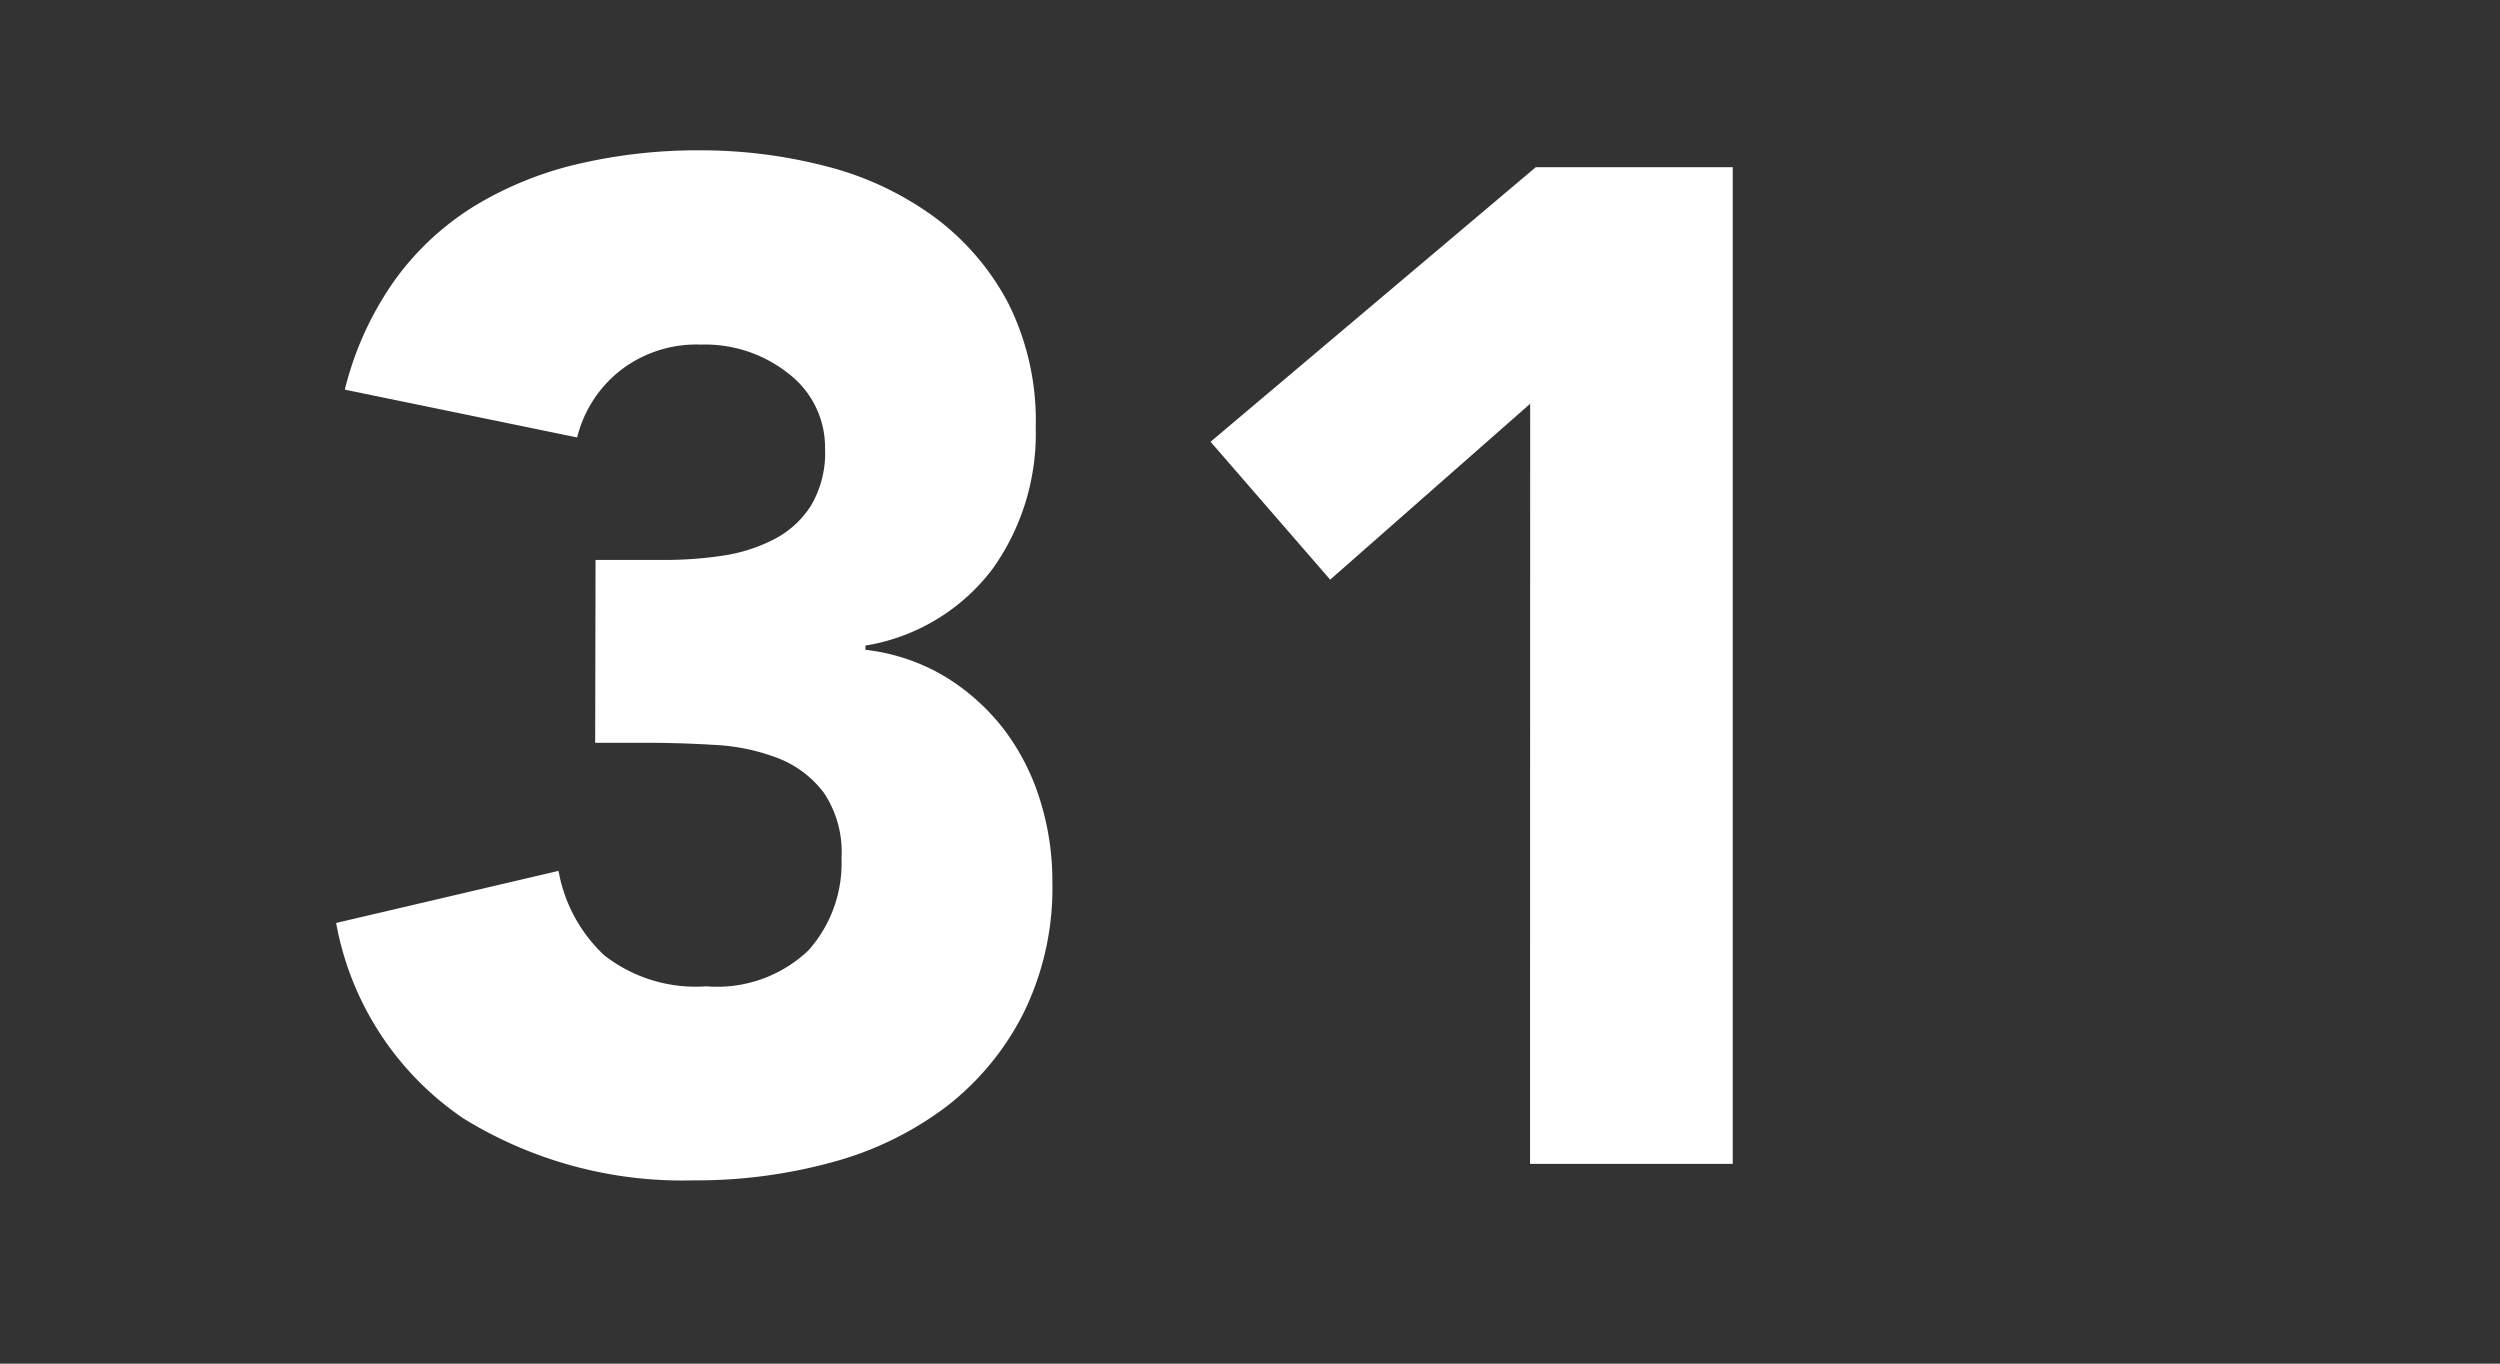 <svg xmlns="http://www.w3.org/2000/svg" width="55" height="30" viewBox="0 0 55 30">
  <rect x="0" y="0" width="55" height="30" fill="#333333" stroke="none"/>
  <g id="moctober_modal_calender_31" transform="translate(2963 21765)">
    <g id="group_1450" data-name="group 1450">
      <path id="path_545" data-name="path 545" d="M1503.821,798.133h1.518a8.534,8.534,0,0,0,1.27-.093,3.605,3.605,0,0,0,1.13-.357,2.1,2.1,0,0,0,.82-.743,2.269,2.269,0,0,0,.311-1.254,2.041,2.041,0,0,0-.79-1.642,2.95,2.95,0,0,0-1.936-.649,2.733,2.733,0,0,0-1.8.587,2.7,2.7,0,0,0-.928,1.456l-5.111-1.052a7.087,7.087,0,0,1,1.115-2.431,6.125,6.125,0,0,1,1.766-1.626,7.814,7.814,0,0,1,2.276-.914,11.582,11.582,0,0,1,2.648-.294,11.006,11.006,0,0,1,2.8.355,6.918,6.918,0,0,1,2.37,1.117,5.6,5.6,0,0,1,1.625,1.9,5.767,5.767,0,0,1,.6,2.725,5.113,5.113,0,0,1-.961,3.127,4.391,4.391,0,0,1-2.786,1.672v.093a4.372,4.372,0,0,1,1.75.588,4.771,4.771,0,0,1,1.285,1.146,5.013,5.013,0,0,1,.8,1.548,5.939,5.939,0,0,1,.278,1.828,6.231,6.231,0,0,1-.633,2.879,6.038,6.038,0,0,1-1.7,2.061,7.322,7.322,0,0,1-2.508,1.222,11.309,11.309,0,0,1-3.051.4,9.167,9.167,0,0,1-5.065-1.363,6.615,6.615,0,0,1-2.8-4.3l4.893-1.146a3.337,3.337,0,0,0,1.006,1.858,3.27,3.27,0,0,0,2.246.682,2.911,2.911,0,0,0,2.245-.79,2.879,2.879,0,0,0,.728-2.029,2.338,2.338,0,0,0-.388-1.439,2.314,2.314,0,0,0-1.005-.76,4.508,4.508,0,0,0-1.393-.293q-.774-.047-1.55-.047h-1.083Z" transform="translate(-4453.719 -22550.814)" fill="#fff"/>
      <path id="path_546" data-name="path 546" d="M1520.584,794.622l-4.4,3.87-2.632-3.033,7.154-6.04h4.334v21.926h-4.459Z" transform="translate(-4449.92 -22550.74)" fill="#fff"/>
    </g>
    <rect id="rectangle_335" data-name="rectangle 335" width="55" height="30" transform="translate(-2963 -21765)" fill="none"/>
  </g>
</svg>
